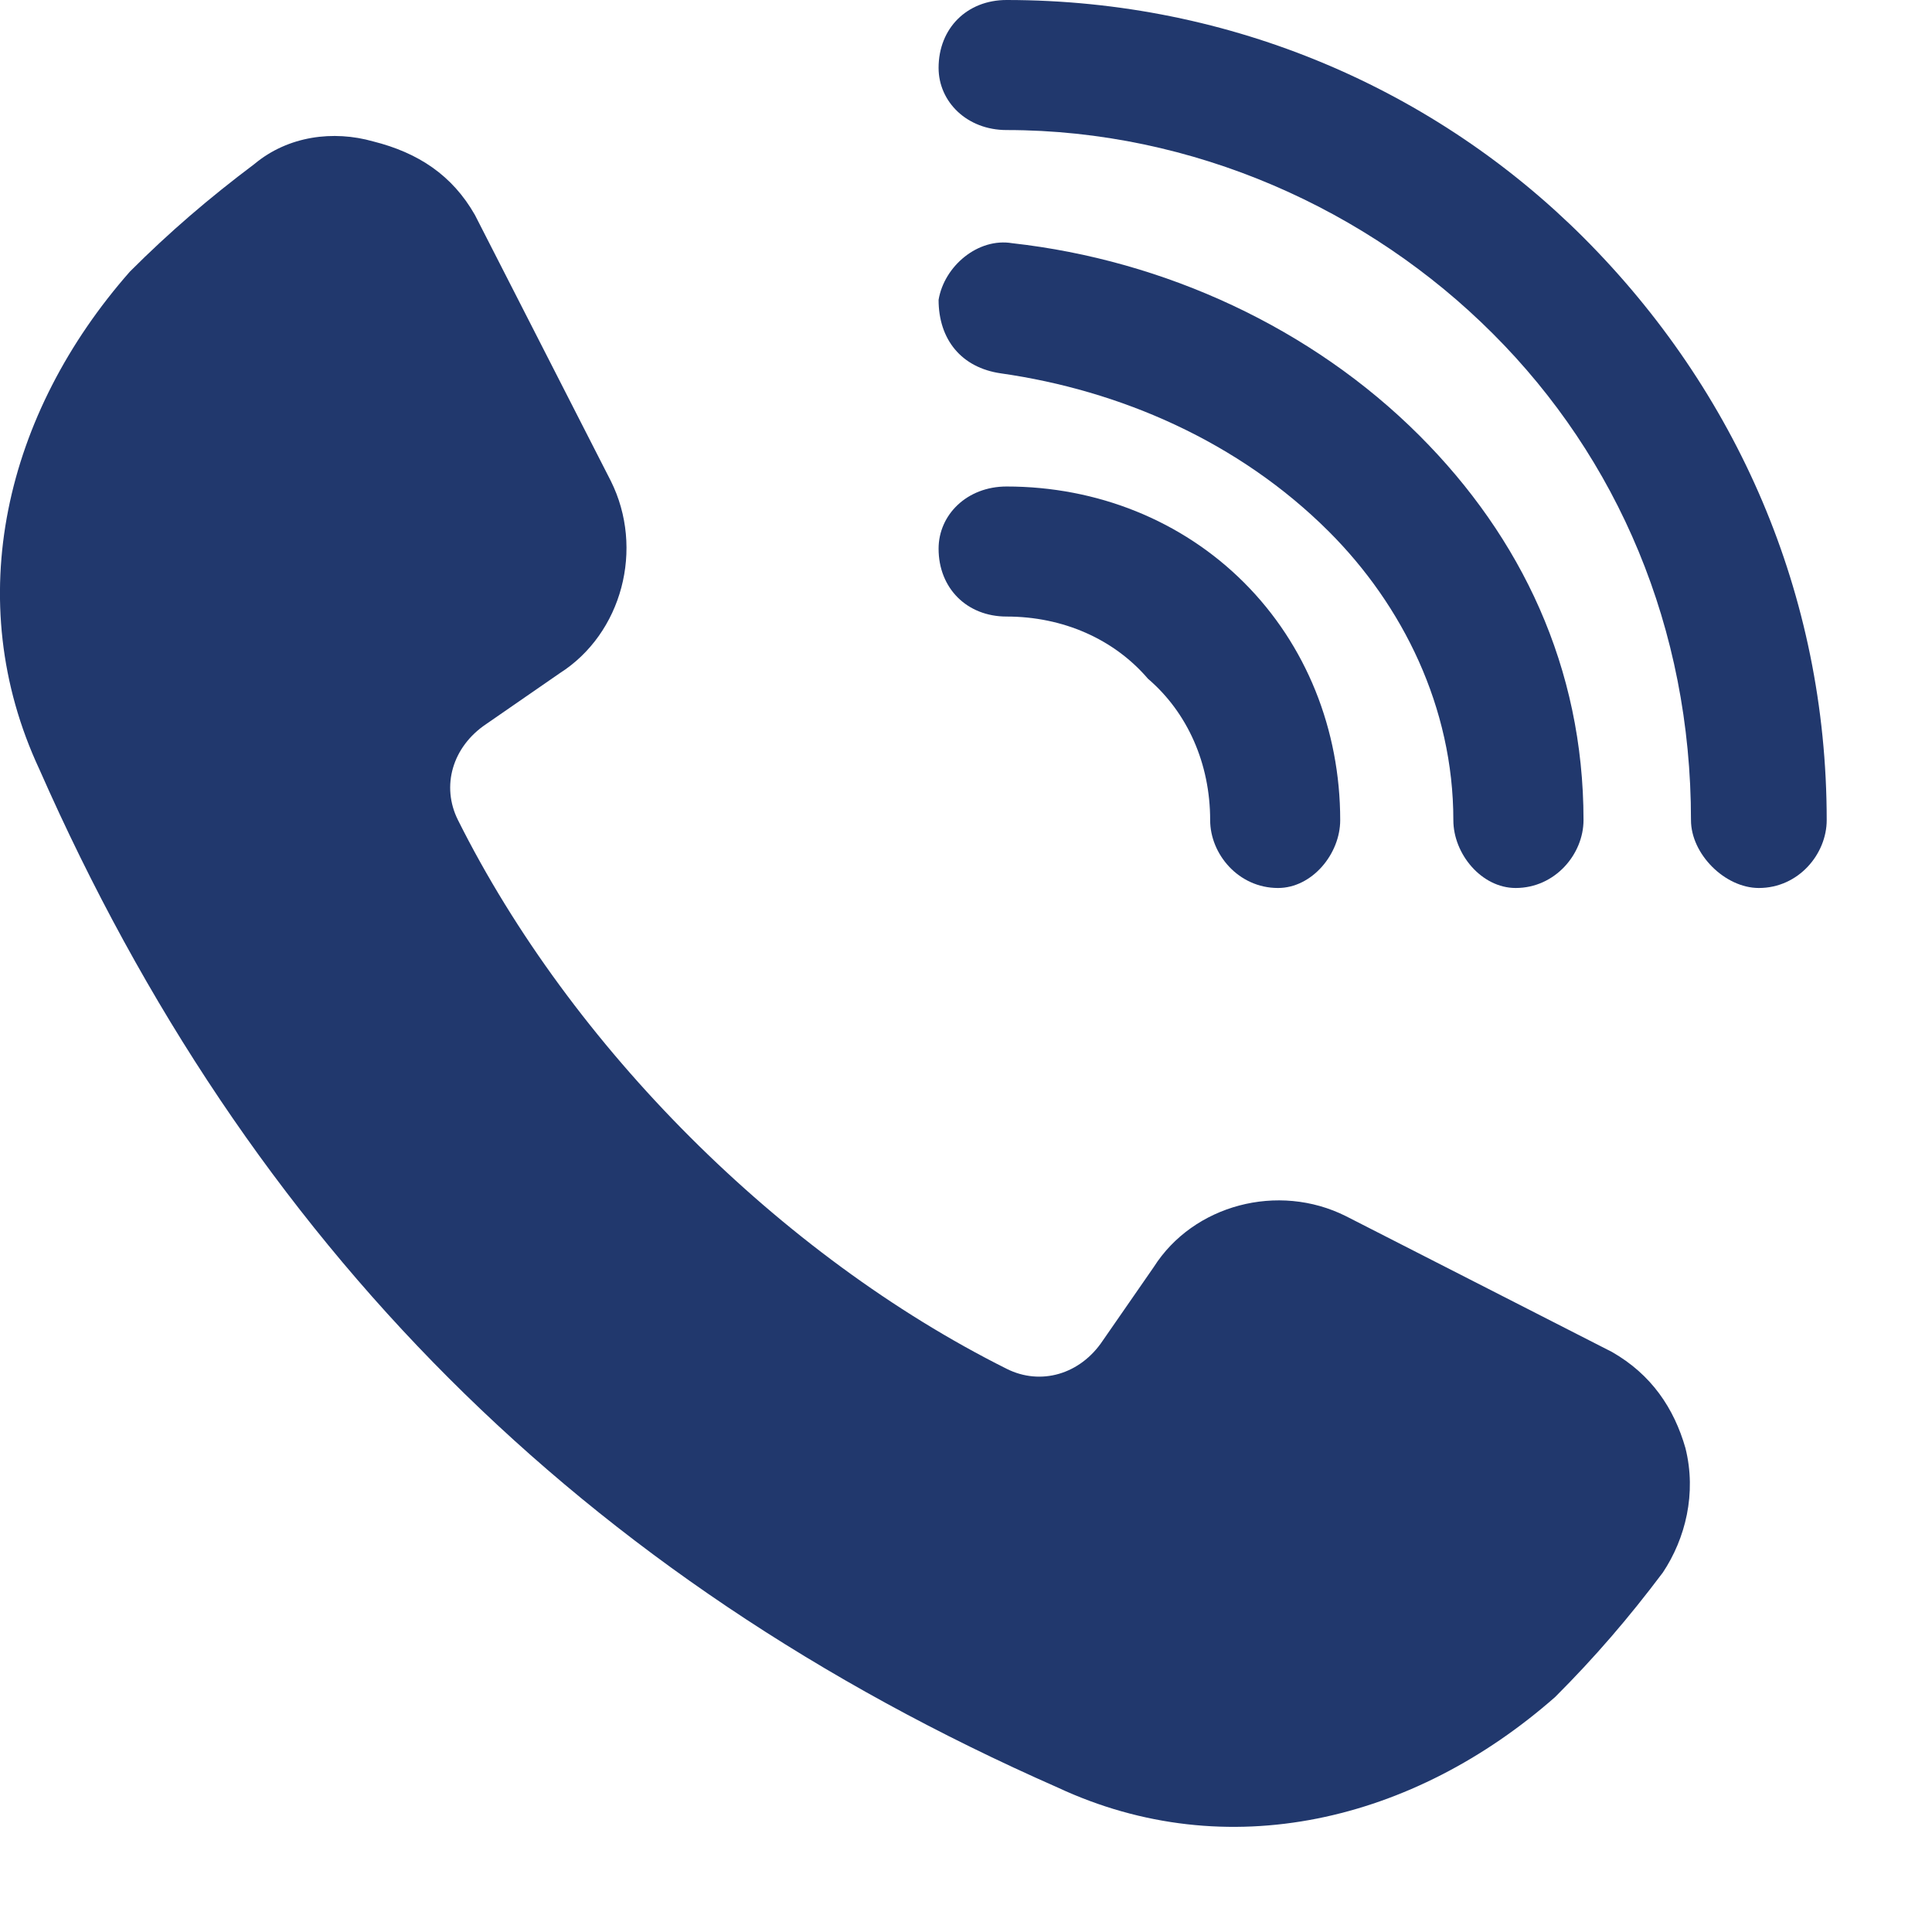 <svg width="16" height="16" viewBox="0 0 16 16" fill="none" xmlns="http://www.w3.org/2000/svg">
<path fill-rule="evenodd" clip-rule="evenodd" d="M3.933 1.78L5.058 3.982C5.339 4.544 5.151 5.247 4.636 5.575L4.027 5.996C3.746 6.184 3.652 6.511 3.793 6.792C4.73 8.666 6.463 10.399 8.337 11.336C8.618 11.477 8.946 11.383 9.133 11.102L9.555 10.493C9.882 9.978 10.585 9.79 11.147 10.072L13.349 11.196C13.677 11.383 13.864 11.664 13.958 11.992C14.052 12.367 13.958 12.742 13.771 13.023C13.489 13.398 13.208 13.725 12.88 14.053C11.709 15.084 10.164 15.459 8.758 14.803C4.823 13.07 2.059 10.306 0.326 6.371C-0.33 4.966 0.045 3.42 1.076 2.249C1.404 1.921 1.732 1.64 2.106 1.359C2.387 1.124 2.762 1.078 3.09 1.171C3.465 1.265 3.746 1.452 3.933 1.78Z" fill="#21386D"/>
<path d="M8.336 1.077C8.008 1.077 7.773 0.843 7.773 0.562C7.773 0.234 8.008 0 8.336 0C10.209 0 11.896 0.75 13.114 1.967C14.378 3.232 15.128 4.919 15.128 6.792C15.128 7.073 14.894 7.354 14.566 7.354C14.285 7.354 14.004 7.073 14.004 6.792C14.004 5.2 13.395 3.794 12.364 2.764C11.334 1.733 9.881 1.077 8.336 1.077Z" fill="#21386D"/>
<path d="M8.289 3.092C7.961 3.045 7.773 2.811 7.773 2.483C7.82 2.202 8.101 1.967 8.382 2.014C9.647 2.155 10.865 2.717 11.755 3.607C12.598 4.45 13.114 5.528 13.114 6.792C13.114 7.073 12.879 7.354 12.552 7.354C12.27 7.354 12.036 7.073 12.036 6.792C12.036 5.856 11.615 5.012 11.006 4.403C10.256 3.654 9.272 3.232 8.289 3.092Z" fill="#21386D"/>
<path d="M8.336 5.106C8.008 5.106 7.773 4.872 7.773 4.544C7.773 4.263 8.008 4.029 8.336 4.029C9.085 4.029 9.788 4.31 10.303 4.825C10.818 5.34 11.099 6.043 11.099 6.792C11.099 7.073 10.865 7.354 10.584 7.354C10.256 7.354 10.022 7.073 10.022 6.792C10.022 6.324 9.835 5.902 9.507 5.621C9.226 5.293 8.804 5.106 8.336 5.106Z" fill="#21386D"/>
</svg>
